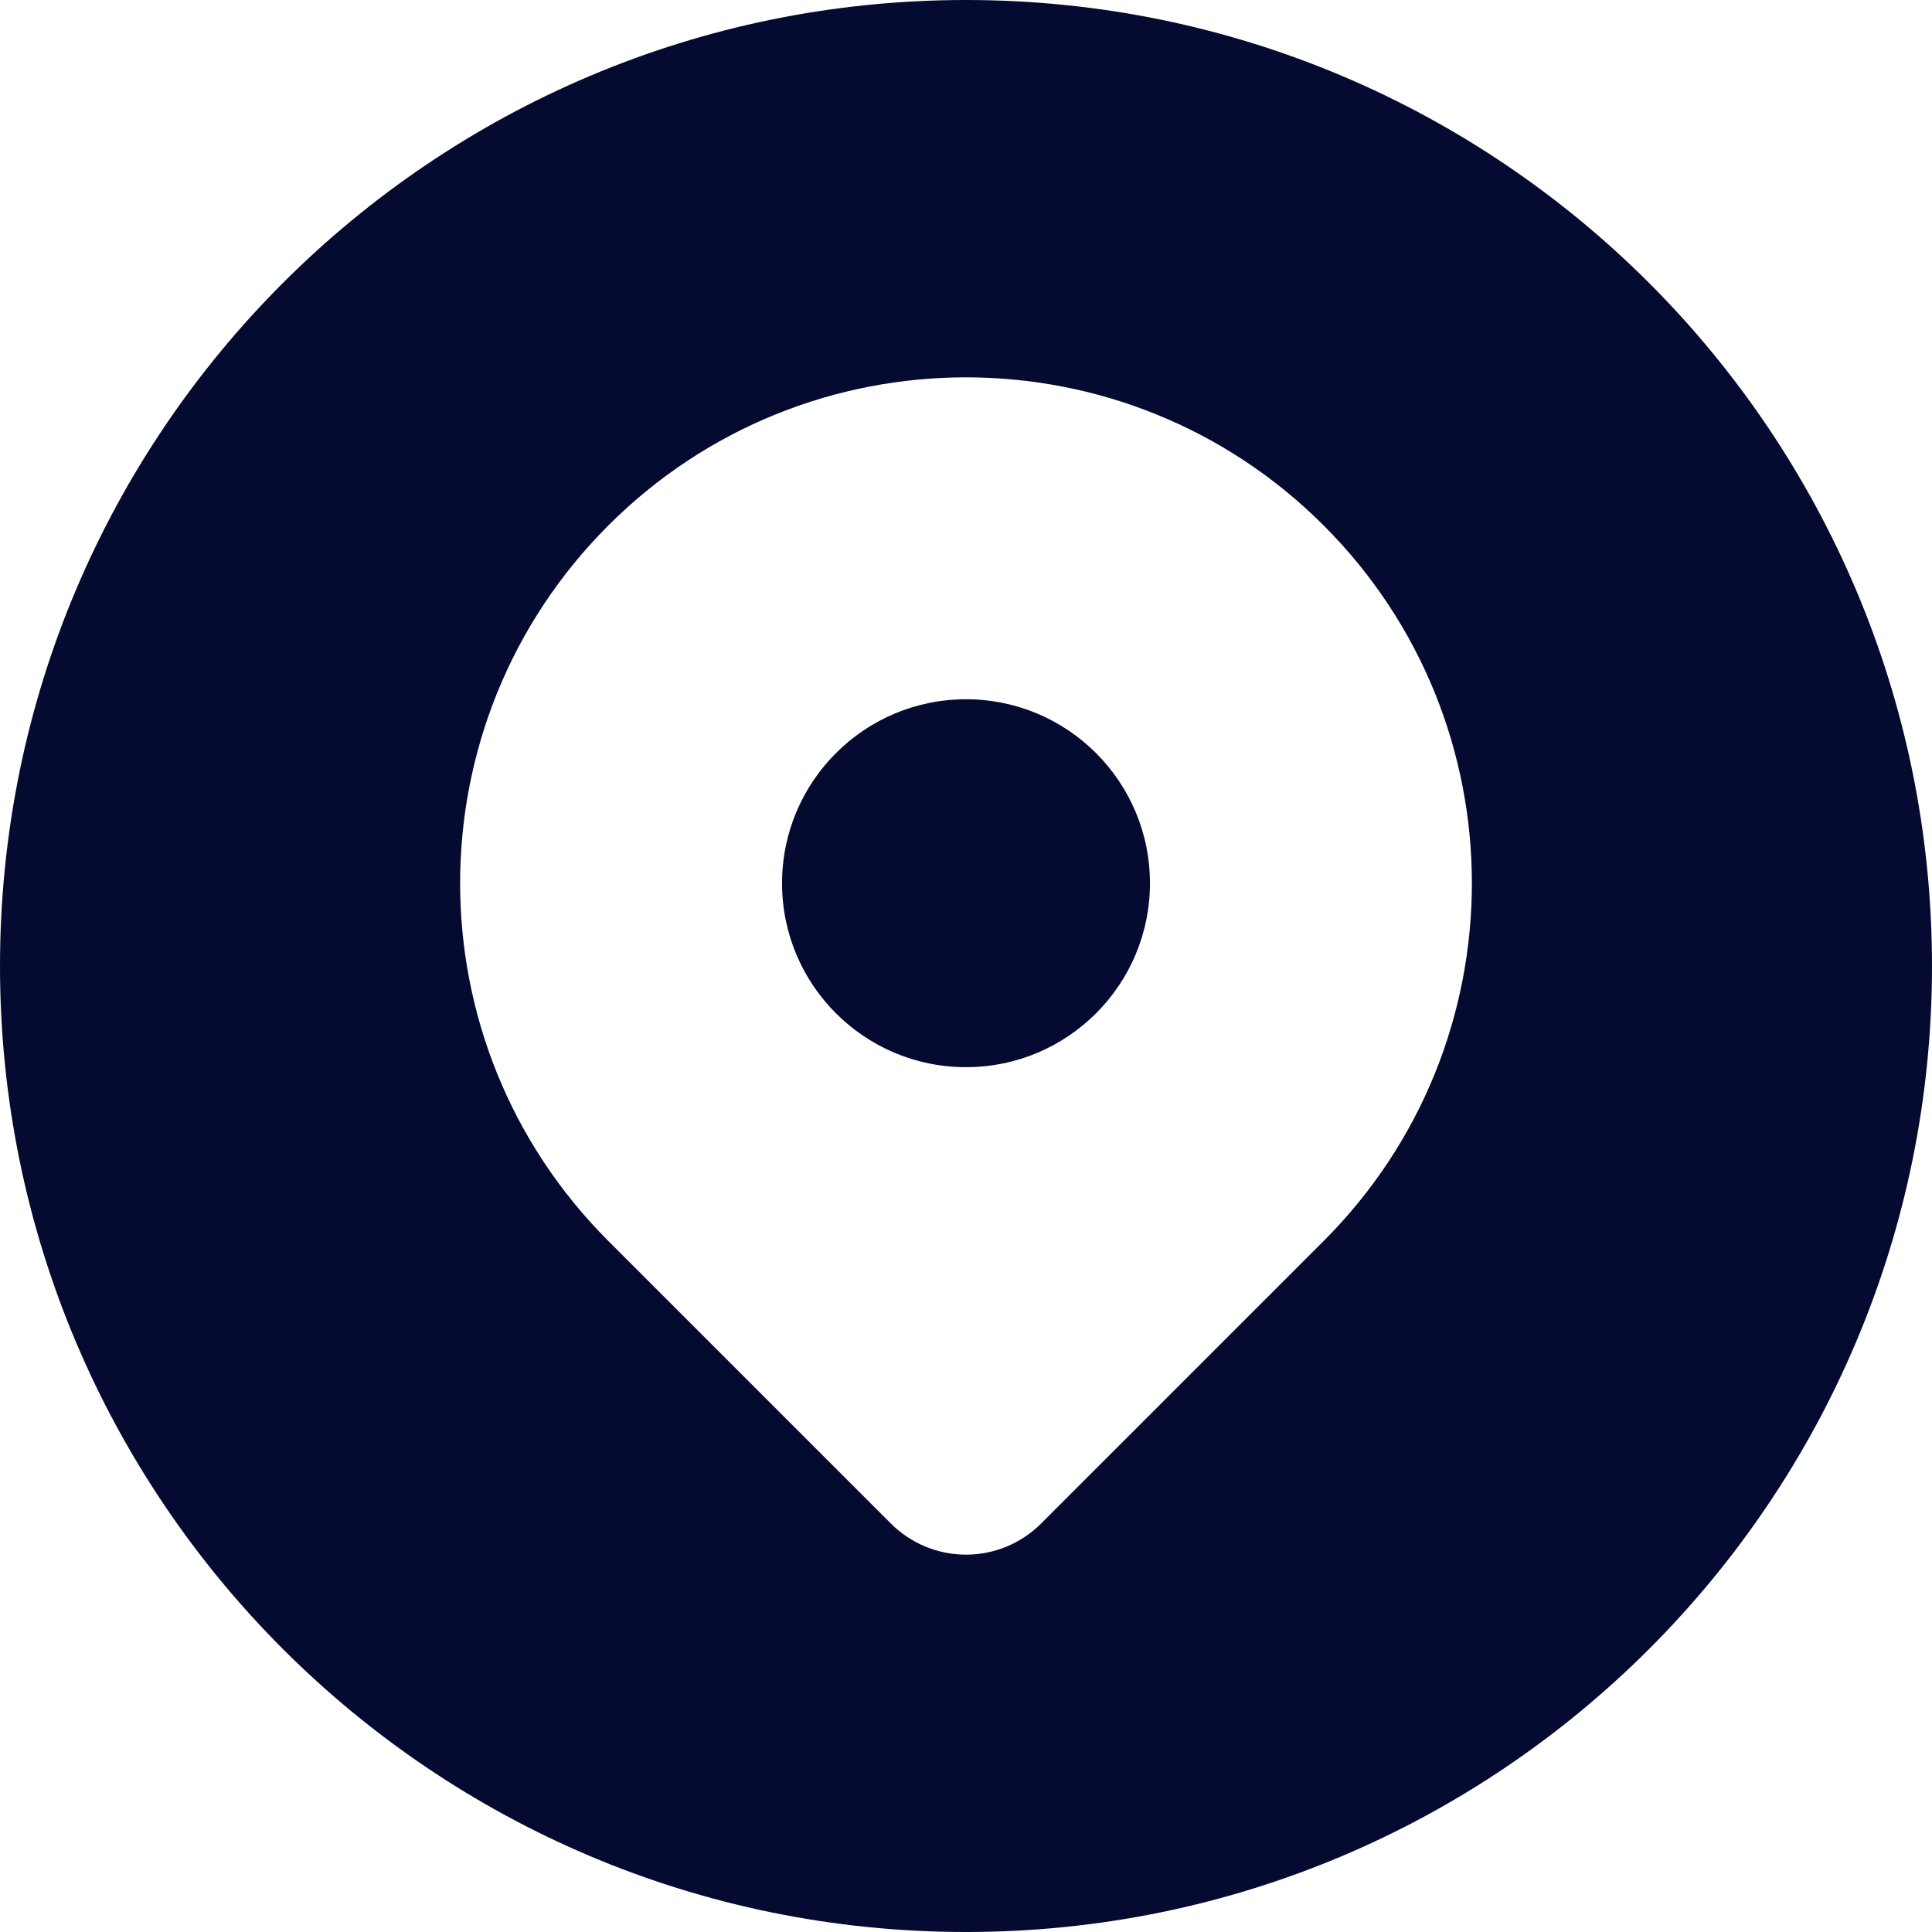 <?xml version="1.0" encoding="UTF-8" standalone="no"?><svg xmlns="http://www.w3.org/2000/svg" xmlns:xlink="http://www.w3.org/1999/xlink" fill="#050a30" height="512" preserveAspectRatio="xMidYMid meet" version="1" viewBox="0.0 0.0 512.0 512.0" width="512" zoomAndPan="magnify"><g id="change1_1"><path d="M256,0C114.615,0,0,114.615,0,256s114.615,256,256,256s256-114.615,256-256S397.385,0,256,0z M350.797,328.86 L275.9,403.757C270.622,409.035,263.464,412,256,412c-7.464,0-14.622-2.965-19.9-8.243l-74.896-74.897 c-52.355-52.355-52.355-137.239,0-189.594l0,0c52.354-52.355,137.238-52.355,189.593,0l0,0 C403.151,191.621,403.151,276.505,350.797,328.86z"/><circle cx="256" cy="234.062" r="48.75"/></g></svg>